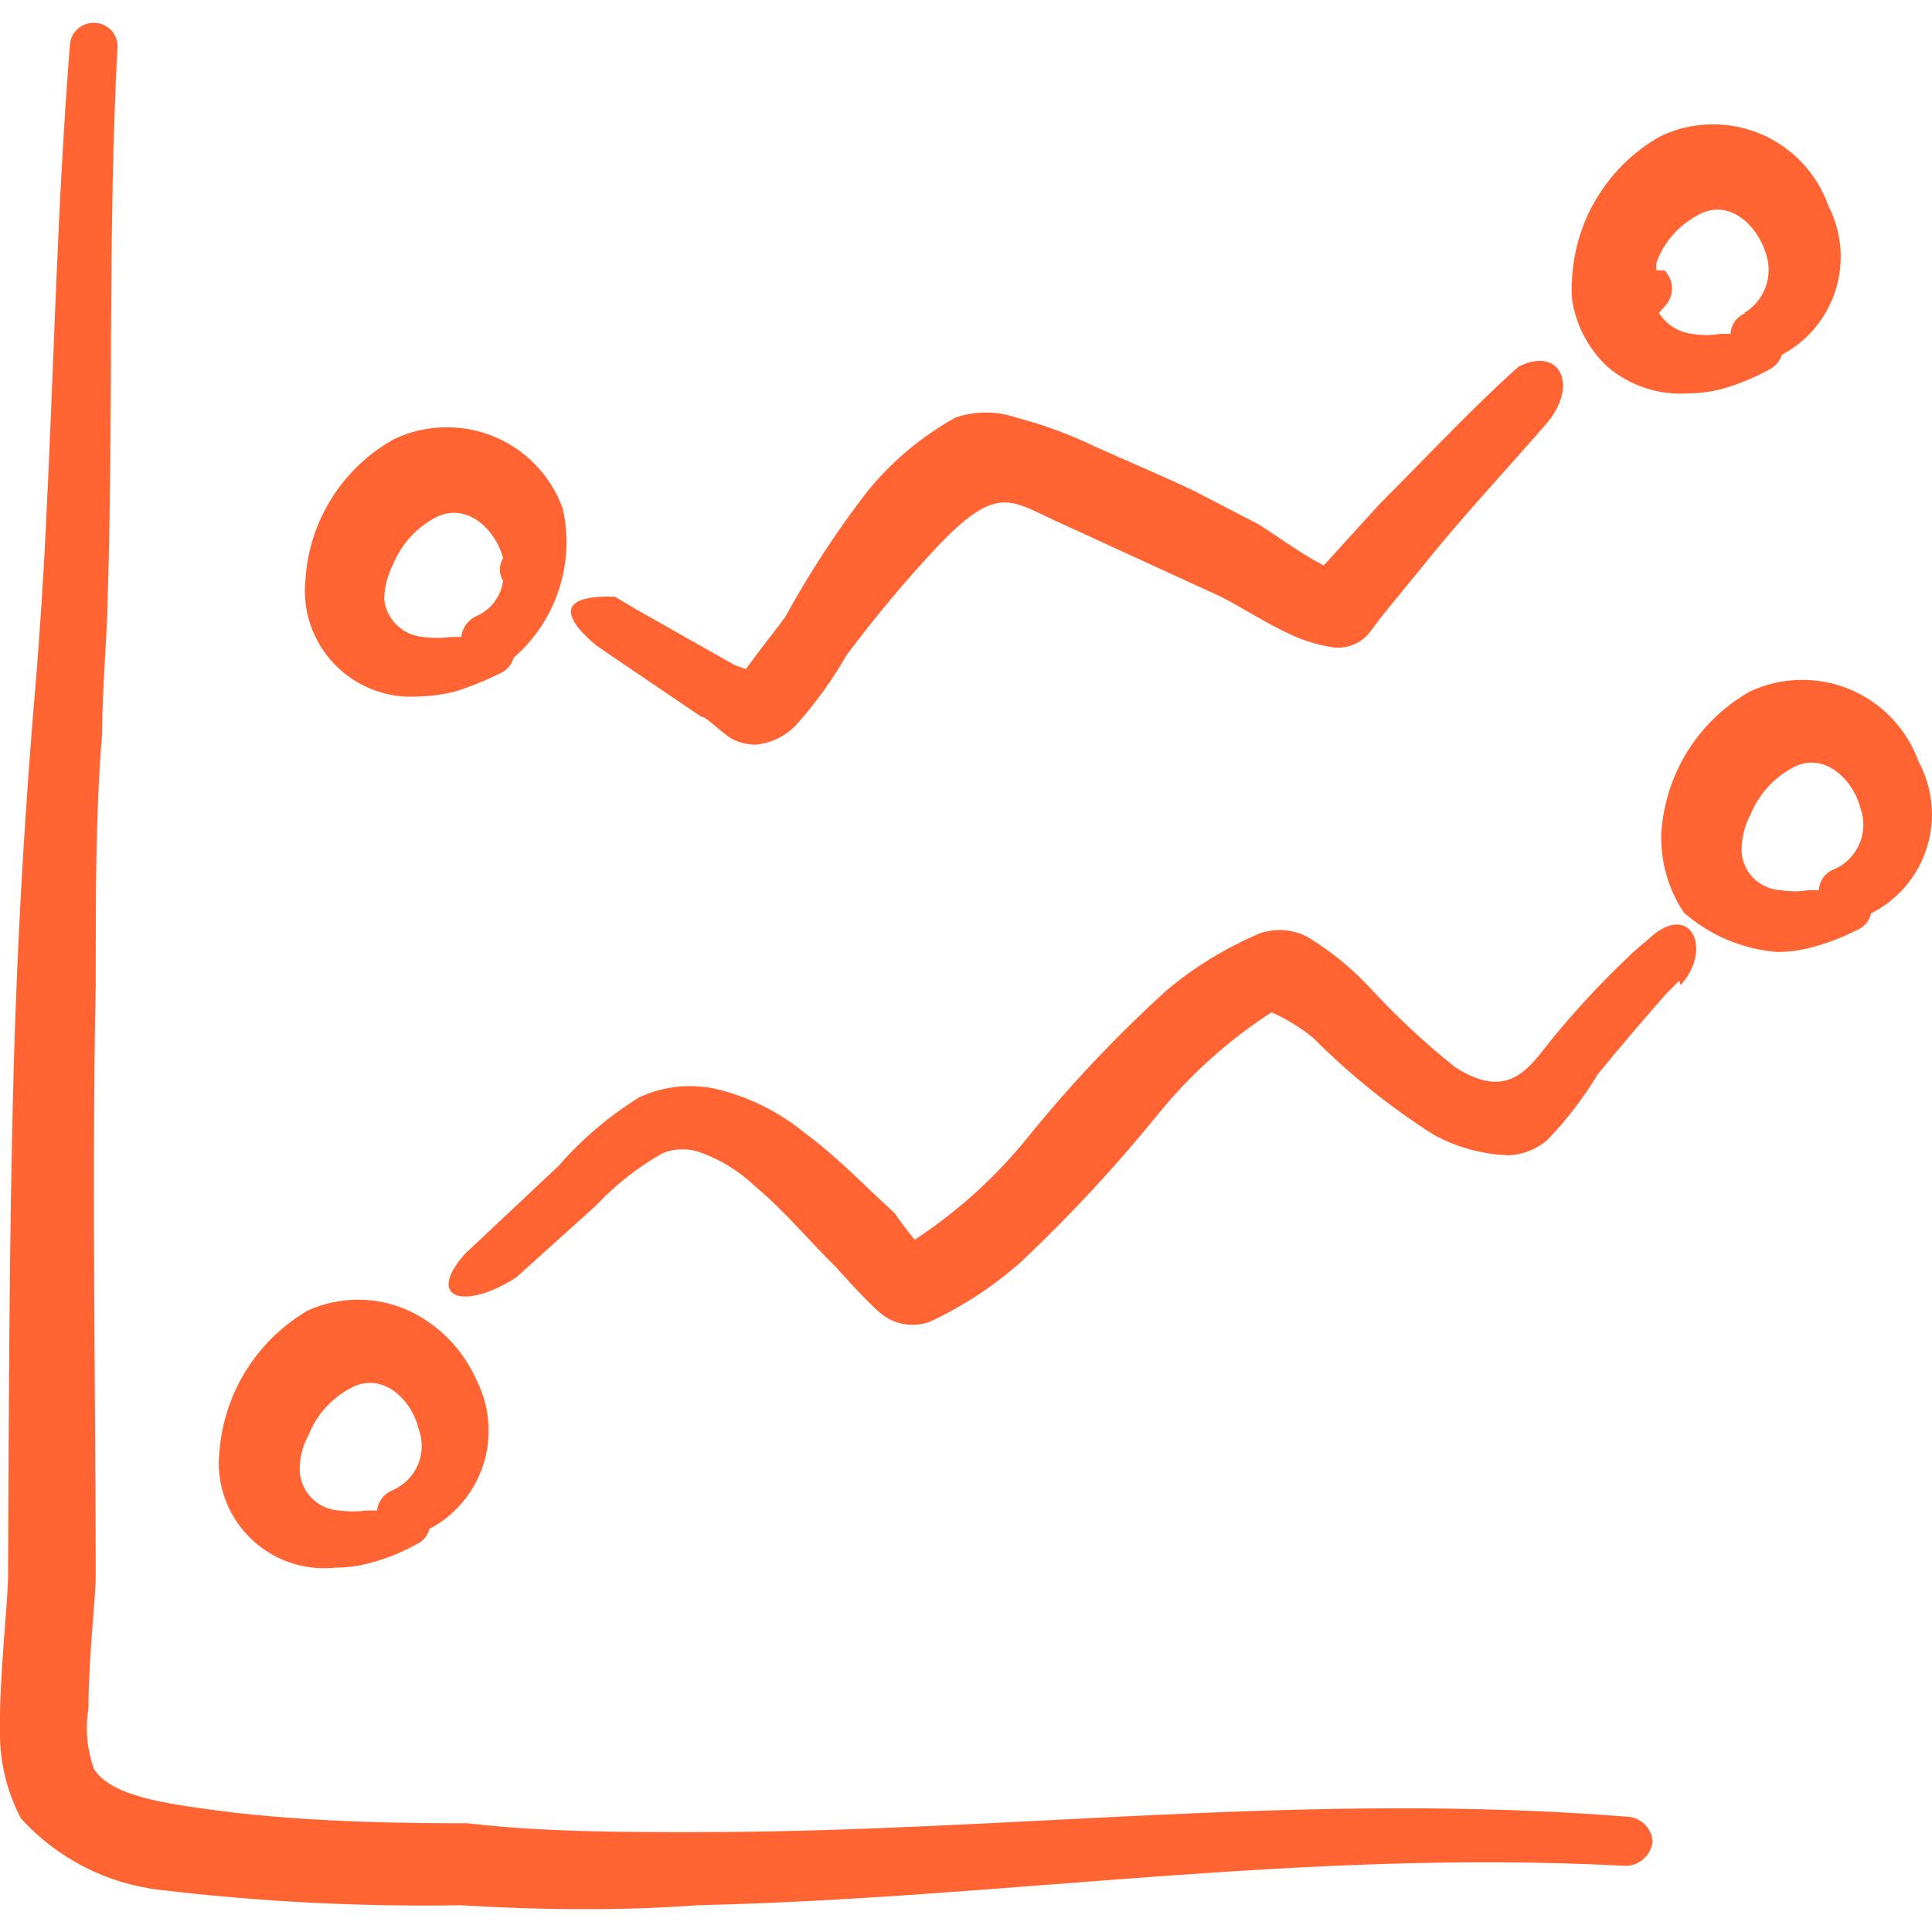 <svg width="24" height="24" viewBox="0 0 24 24" fill="none" xmlns="http://www.w3.org/2000/svg">
<g clip-path="url(#clip0_3050_1465)">
<path fill-rule="evenodd" clip-rule="evenodd" d="M20.229 22.569C16.235 22.249 12.531 22.759 8.647 22.759C7.718 22.759 6.76 22.759 5.801 22.649C5.252 22.649 3.875 22.649 2.686 22.489C2.017 22.399 1.388 22.309 1.169 21.979C1.081 21.737 1.057 21.476 1.099 21.221C1.099 20.582 1.189 19.863 1.189 19.574C1.189 17.487 1.139 14.731 1.189 12.235C1.189 11.117 1.189 10.049 1.269 9.11C1.269 8.541 1.329 7.972 1.339 7.393C1.409 5.127 1.339 2.86 1.459 0.593C1.462 0.552 1.456 0.512 1.442 0.474C1.428 0.436 1.406 0.401 1.378 0.372C1.349 0.343 1.315 0.32 1.278 0.305C1.24 0.29 1.2 0.283 1.159 0.284C1.085 0.284 1.015 0.312 0.961 0.362C0.907 0.412 0.874 0.481 0.869 0.554C0.71 2.55 0.67 4.547 0.57 6.544C0.53 7.363 0.47 8.212 0.4 9.01C0.287 10.429 0.21 11.851 0.17 13.274C0.11 15.47 0.11 17.767 0.1 19.574C0.1 19.914 -0.01 20.802 3.23705e-05 21.501C-0.006 21.88 0.084 22.254 0.26 22.589C0.712 23.087 1.33 23.403 1.997 23.478C3.234 23.625 4.476 23.688 5.722 23.668C6.72 23.728 7.718 23.738 8.657 23.668C12.531 23.578 16.175 22.968 20.189 23.178C20.273 23.179 20.354 23.148 20.416 23.093C20.479 23.038 20.519 22.961 20.529 22.878C20.524 22.799 20.491 22.724 20.436 22.668C20.381 22.611 20.308 22.576 20.229 22.569Z" fill="#FF6432"/>
<path fill-rule="evenodd" clip-rule="evenodd" d="M6.99 6.315C6.917 6.114 6.803 5.931 6.655 5.777C6.508 5.623 6.329 5.502 6.132 5.421C5.934 5.34 5.722 5.302 5.509 5.308C5.295 5.314 5.086 5.364 4.893 5.456C4.58 5.631 4.315 5.881 4.123 6.185C3.931 6.488 3.818 6.835 3.795 7.193C3.774 7.386 3.795 7.582 3.858 7.765C3.922 7.949 4.024 8.117 4.16 8.256C4.295 8.395 4.46 8.503 4.642 8.571C4.824 8.64 5.018 8.667 5.212 8.651C5.361 8.647 5.508 8.627 5.652 8.591C5.847 8.529 6.037 8.452 6.221 8.361C6.26 8.343 6.294 8.316 6.322 8.283C6.349 8.251 6.369 8.212 6.381 8.171C6.641 7.946 6.835 7.654 6.942 7.327C7.05 7 7.066 6.651 6.99 6.315ZM5.92 7.653C5.868 7.676 5.823 7.712 5.79 7.757C5.757 7.803 5.736 7.857 5.73 7.913H5.6C5.487 7.928 5.373 7.928 5.261 7.913C5.137 7.904 5.021 7.852 4.931 7.766C4.842 7.681 4.786 7.566 4.772 7.443C4.776 7.293 4.814 7.146 4.882 7.013C4.98 6.773 5.156 6.573 5.382 6.444C5.781 6.214 6.15 6.564 6.25 6.934C6.223 6.976 6.209 7.024 6.209 7.074C6.209 7.124 6.223 7.172 6.25 7.214C6.237 7.309 6.2 7.4 6.142 7.477C6.085 7.554 6.008 7.614 5.92 7.653ZM19.97 4.557C20.246 4.793 20.605 4.911 20.968 4.887C21.117 4.887 21.263 4.867 21.407 4.827C21.602 4.771 21.788 4.694 21.966 4.597C22.006 4.579 22.041 4.552 22.071 4.52C22.1 4.487 22.122 4.449 22.136 4.407C22.455 4.237 22.695 3.948 22.803 3.602C22.911 3.257 22.88 2.883 22.715 2.561C22.644 2.36 22.532 2.176 22.386 2.021C22.239 1.866 22.062 1.743 21.865 1.661C21.668 1.579 21.456 1.54 21.243 1.545C21.03 1.55 20.82 1.6 20.628 1.692C20.314 1.868 20.049 2.121 19.857 2.426C19.665 2.731 19.553 3.079 19.53 3.439C19.521 3.535 19.521 3.633 19.53 3.729C19.58 4.046 19.735 4.338 19.97 4.557ZM21.686 3.888C21.633 3.909 21.587 3.944 21.553 3.99C21.52 4.036 21.5 4.091 21.496 4.148H21.366C21.254 4.167 21.14 4.167 21.028 4.148C20.943 4.139 20.861 4.111 20.788 4.066C20.716 4.021 20.654 3.96 20.608 3.888L20.678 3.808C20.737 3.748 20.77 3.667 20.77 3.583C20.77 3.499 20.737 3.419 20.678 3.359H20.578C20.574 3.326 20.574 3.292 20.578 3.259C20.669 3.012 20.846 2.807 21.078 2.68C21.477 2.44 21.846 2.81 21.946 3.18C21.985 3.312 21.978 3.454 21.927 3.582C21.877 3.71 21.785 3.818 21.666 3.888H21.686ZM7.399 8.012L7.529 8.102L8.707 8.901C8.777 8.901 8.957 9.101 9.097 9.181C9.19 9.228 9.292 9.252 9.396 9.25C9.582 9.23 9.756 9.145 9.886 9.01C10.126 8.743 10.335 8.454 10.514 8.142C10.859 7.679 11.229 7.236 11.622 6.814C12.422 5.965 12.561 6.234 13.23 6.524L15.167 7.413C15.407 7.533 15.726 7.743 16.035 7.883C16.204 7.962 16.38 8.015 16.565 8.042C16.639 8.051 16.715 8.043 16.785 8.018C16.856 7.994 16.921 7.954 16.974 7.902C17.034 7.842 17.164 7.652 17.184 7.632L17.853 6.814C18.282 6.294 18.731 5.815 19.19 5.286C19.63 4.797 19.38 4.288 18.86 4.557L18.621 4.777C18.112 5.257 17.623 5.776 17.144 6.255L16.444 7.024L16.314 6.954C16.075 6.814 15.826 6.634 15.636 6.514L14.827 6.095C14.427 5.905 14.019 5.735 13.619 5.555C13.299 5.4 12.965 5.276 12.621 5.186C12.378 5.104 12.114 5.104 11.871 5.186C11.45 5.42 11.078 5.732 10.774 6.105C10.395 6.597 10.054 7.118 9.755 7.663C9.685 7.763 9.445 8.062 9.266 8.312L9.126 8.262L7.908 7.572L7.638 7.412C6.99 7.393 6.93 7.612 7.399 8.012ZM5.073 16.279C4.877 16.191 4.664 16.145 4.449 16.145C4.234 16.145 4.021 16.191 3.825 16.279C3.515 16.46 3.253 16.713 3.061 17.018C2.87 17.322 2.755 17.668 2.726 18.026C2.704 18.221 2.726 18.418 2.79 18.603C2.854 18.788 2.96 18.956 3.098 19.095C3.236 19.234 3.403 19.34 3.588 19.406C3.772 19.471 3.969 19.495 4.164 19.474C4.313 19.474 4.46 19.454 4.604 19.414C4.803 19.361 4.992 19.284 5.173 19.184C5.212 19.167 5.247 19.141 5.275 19.108C5.303 19.075 5.323 19.036 5.333 18.994C5.654 18.825 5.895 18.537 6.005 18.192C6.115 17.846 6.085 17.471 5.921 17.148C5.754 16.765 5.452 16.456 5.073 16.279ZM4.873 18.514C4.822 18.535 4.777 18.569 4.744 18.613C4.711 18.657 4.69 18.709 4.683 18.764H4.553C4.44 18.779 4.326 18.779 4.214 18.764C4.09 18.757 3.972 18.706 3.882 18.62C3.792 18.534 3.736 18.418 3.724 18.294C3.717 18.131 3.755 17.968 3.834 17.825C3.93 17.583 4.106 17.382 4.334 17.256C4.734 17.016 5.113 17.376 5.202 17.756C5.255 17.9 5.25 18.06 5.189 18.201C5.128 18.342 5.014 18.454 4.873 18.514ZM23.833 9.46C23.761 9.259 23.647 9.075 23.5 8.921C23.352 8.766 23.174 8.644 22.977 8.562C22.779 8.48 22.567 8.441 22.353 8.446C22.14 8.451 21.929 8.5 21.736 8.591C21.423 8.769 21.159 9.022 20.967 9.326C20.776 9.631 20.663 9.979 20.638 10.338C20.623 10.692 20.721 11.042 20.918 11.337C21.241 11.62 21.648 11.792 22.076 11.826C22.225 11.826 22.371 11.806 22.516 11.766C22.713 11.713 22.902 11.639 23.084 11.546C23.124 11.527 23.16 11.499 23.187 11.465C23.215 11.43 23.234 11.389 23.244 11.346C23.408 11.263 23.555 11.148 23.674 11.007C23.793 10.867 23.882 10.703 23.937 10.527C23.992 10.352 24.011 10.167 23.993 9.983C23.975 9.8 23.921 9.622 23.833 9.46ZM22.785 10.798C22.731 10.818 22.684 10.853 22.651 10.899C22.617 10.945 22.597 11.001 22.595 11.058H22.465C22.352 11.077 22.238 11.077 22.125 11.058C22.002 11.053 21.884 11.004 21.794 10.92C21.704 10.835 21.648 10.721 21.636 10.598C21.629 10.431 21.667 10.265 21.746 10.118C21.844 9.878 22.02 9.678 22.246 9.55C22.645 9.31 23.024 9.68 23.114 10.049C23.164 10.192 23.158 10.35 23.096 10.489C23.035 10.627 22.925 10.738 22.785 10.798ZM20.878 12.235C21.258 11.826 21.038 11.237 20.558 11.596C20.448 11.696 20.328 11.786 20.218 11.896C19.888 12.209 19.578 12.543 19.29 12.894C19 13.254 18.751 13.693 18.072 13.254C17.691 12.949 17.334 12.615 17.004 12.255C16.782 12.02 16.53 11.815 16.255 11.646C16.163 11.595 16.061 11.564 15.956 11.555C15.851 11.547 15.745 11.56 15.646 11.596C15.227 11.775 14.836 12.013 14.488 12.306C13.874 12.864 13.303 13.468 12.781 14.112C12.379 14.613 11.9 15.048 11.363 15.4C11.274 15.294 11.191 15.184 11.113 15.07C10.783 14.771 10.404 14.372 9.995 14.072C9.701 13.832 9.361 13.655 8.996 13.553C8.645 13.45 8.269 13.478 7.938 13.633C7.565 13.865 7.228 14.151 6.94 14.482L5.772 15.58C5.282 16.14 5.772 16.279 6.411 15.87L7.409 14.971C7.65 14.713 7.93 14.494 8.238 14.322C8.392 14.262 8.563 14.262 8.717 14.322C8.967 14.414 9.194 14.557 9.386 14.742C9.756 15.051 10.085 15.45 10.384 15.74C10.384 15.74 10.774 16.18 10.934 16.309C11.018 16.381 11.119 16.429 11.228 16.448C11.337 16.467 11.448 16.457 11.552 16.419C11.966 16.226 12.35 15.973 12.691 15.669C13.289 15.104 13.849 14.501 14.368 13.863C14.772 13.36 15.254 12.925 15.796 12.575C15.983 12.658 16.156 12.765 16.315 12.895C16.765 13.347 17.265 13.749 17.803 14.092C18.093 14.253 18.419 14.342 18.751 14.352C18.924 14.341 19.089 14.275 19.221 14.162C19.461 13.913 19.67 13.64 19.849 13.344C20.119 13.014 20.399 12.684 20.698 12.345L20.858 12.185L20.878 12.235Z" fill="#FF6432"/>
</g>
<defs>
<clipPath id="clip0_3050_1465">
<rect width="24" height="24" fill="white"/>
</clipPath>
</defs>
</svg>
